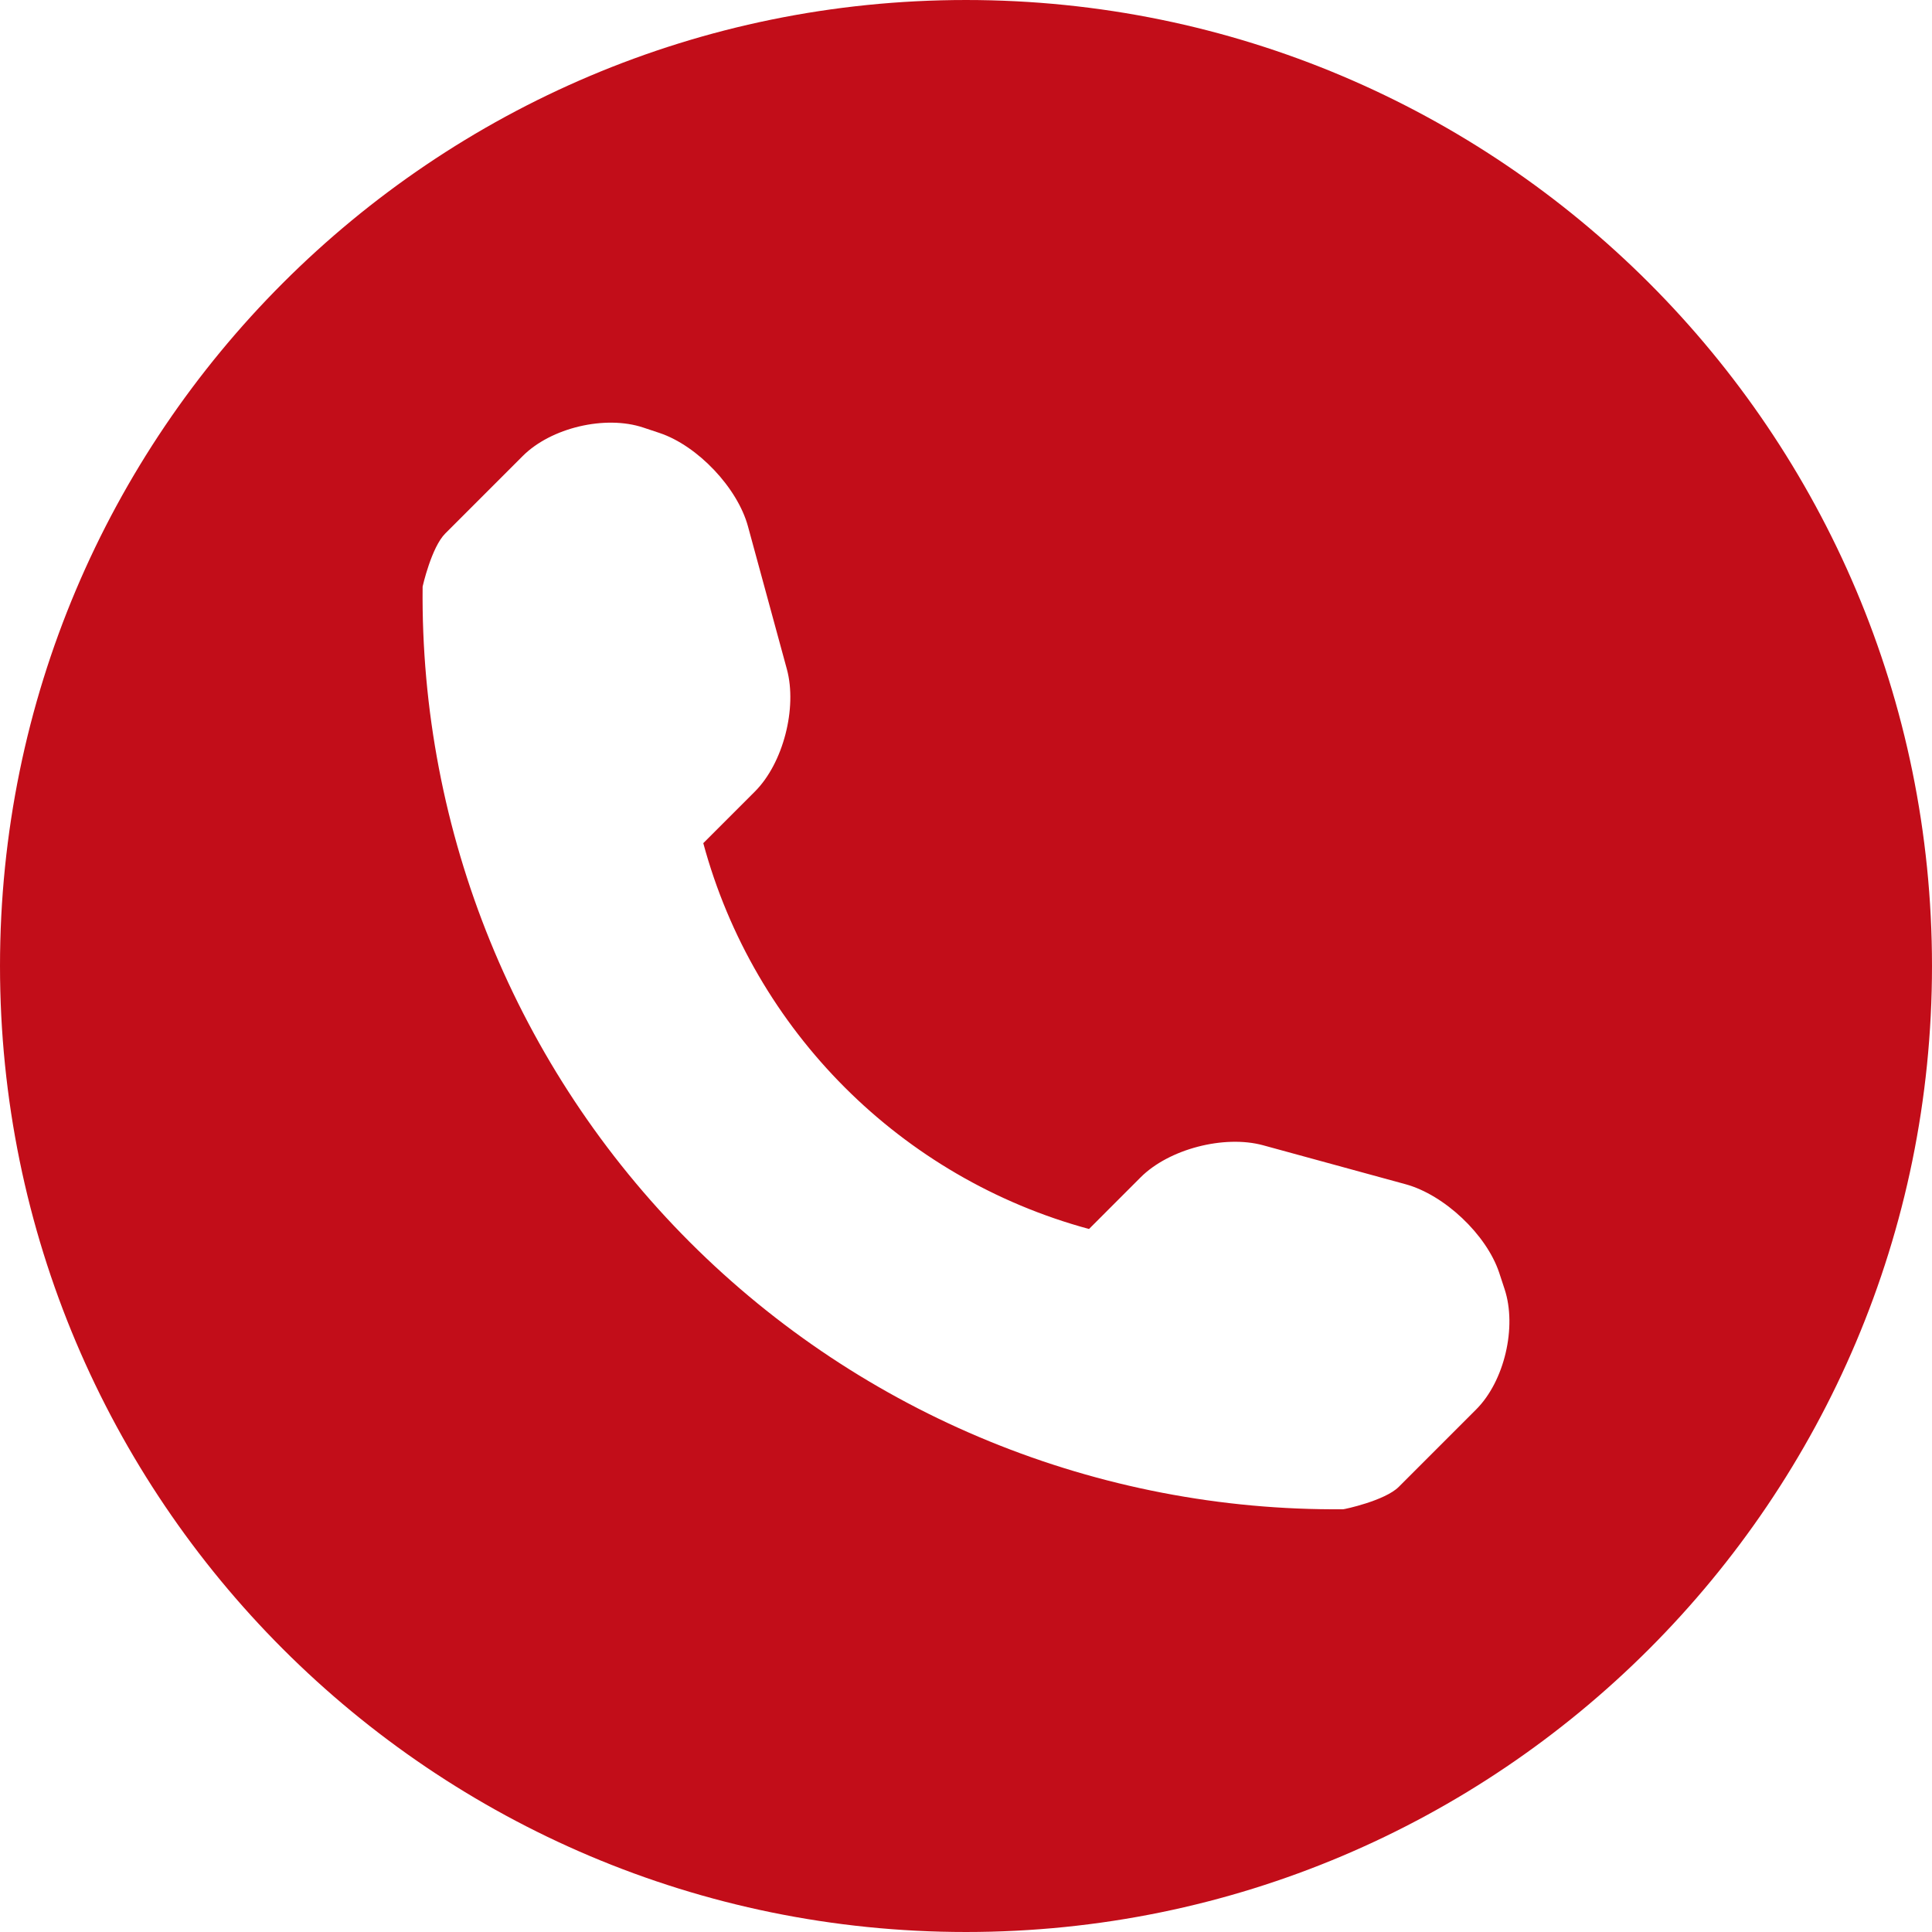 <?xml version="1.0" standalone="no"?>
<!DOCTYPE svg PUBLIC "-//W3C//DTD SVG 1.1//EN" "http://www.w3.org/Graphics/SVG/1.1/DTD/svg11.dtd">
<svg width="512px" height="512px" version="1.1" xmlns="http://www.w3.org/2000/svg" xmlns:xlink="http://www.w3.org/1999/xlink" xml:space="preserve" style="fill-rule:evenodd;clip-rule:evenodd;stroke-linejoin:round;stroke-miterlimit:1.414;">
    <g>
        <g>
            <path d="M256.001,0.001C114.626,0.001 0.001,114.626 0.001,256C0.001,397.372 114.626,511.999 256.001,511.999C397.375,511.999 511.998,397.371 511.998,256C511.999,114.626 397.375,0.001 256.001,0.001ZM391.185,373.532L370.688,394.034C367.028,397.688 356.313,399.968 355.969,399.968C291.124,400.534 228.689,375.063 182.815,329.185C136.815,283.159 111.315,220.501 112,155.438C112,155.408 114.346,145 118.003,141.378L138.499,120.879C145.999,113.343 160.407,109.938 170.5,113.315L174.812,114.753C184.875,118.127 195.441,129.254 198.222,139.505L208.532,177.347C211.313,187.628 207.562,202.254 200.064,209.755L186.378,223.443C199.815,273.187 238.846,312.226 288.599,325.695L302.28,312.004C309.815,304.469 324.436,300.722 334.695,303.498L372.531,313.845C382.785,316.663 393.91,327.162 397.282,337.222L398.72,341.596C402.063,351.661 398.685,366.065 391.185,373.532Z" style="fill:rgb(194,13,25);fill-rule:nonzero;"/>
        </g>
    </g>
</svg>
